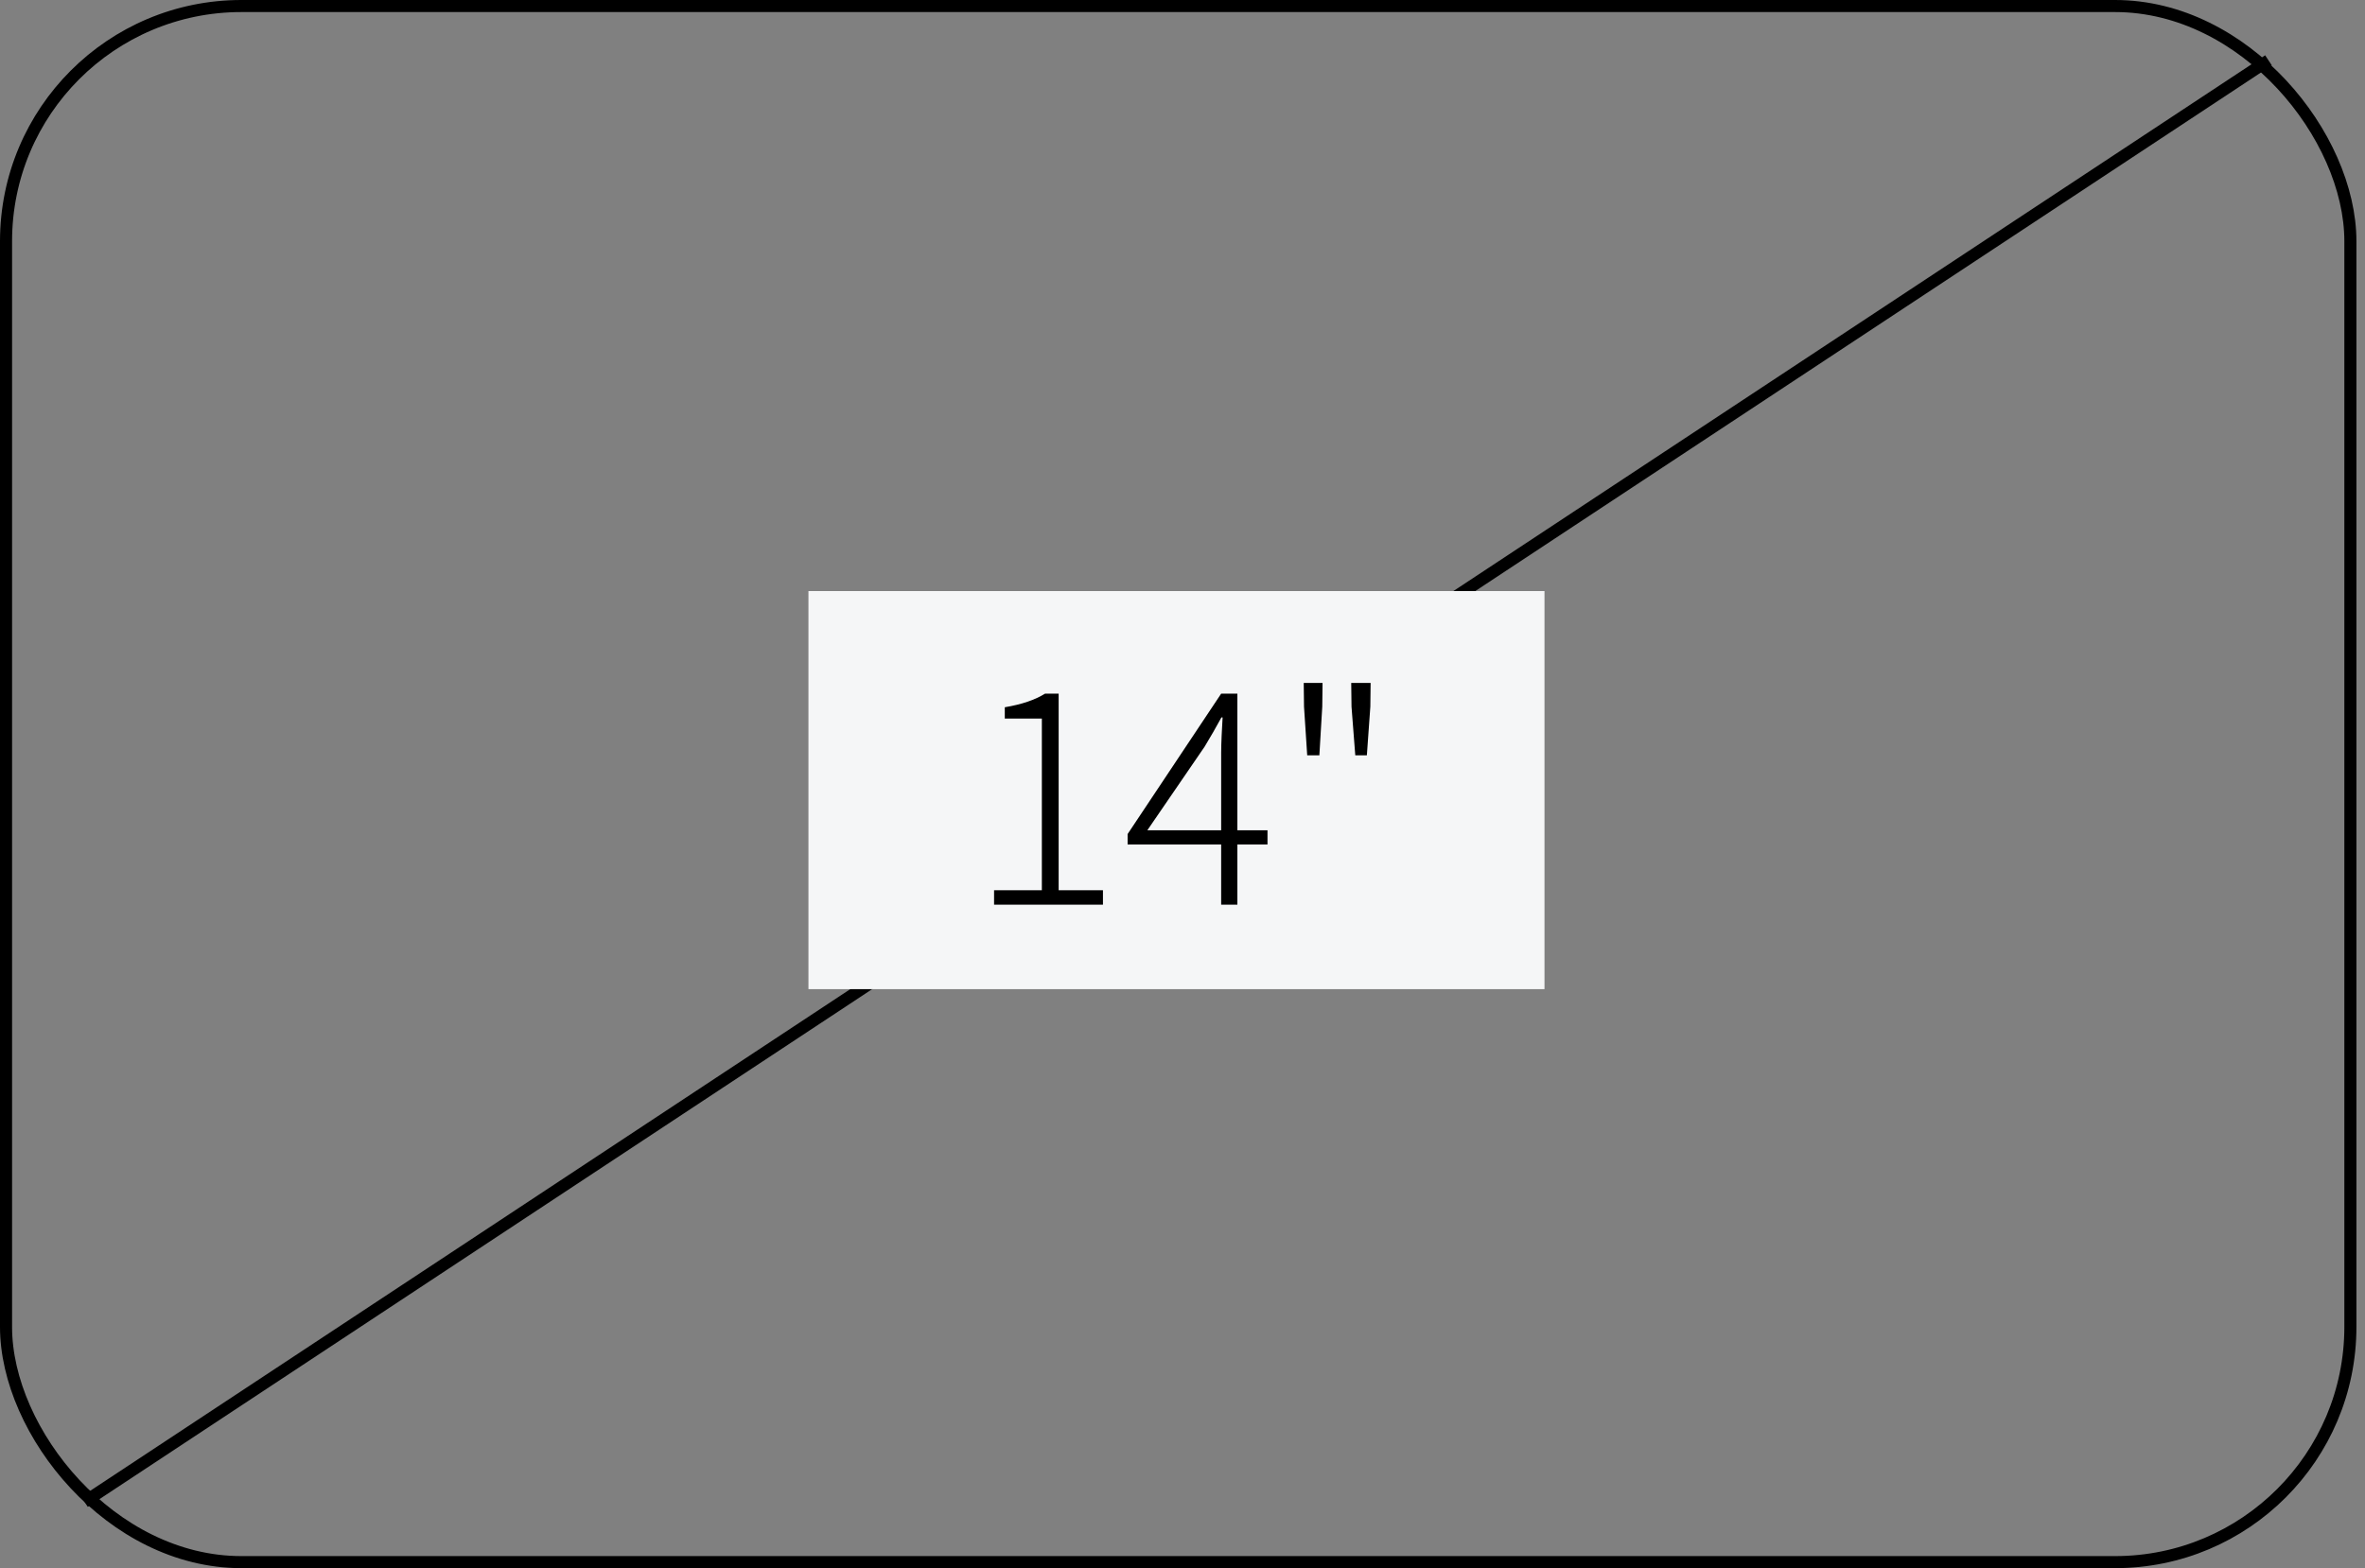 <svg width="196" height="130" viewBox="0 0 196 130" fill="none" xmlns="http://www.w3.org/2000/svg">
<rect x="0" y="0" width="196" height="130" fill="#808080" stroke="none"/>
<path d="M7 124.5L188 5" stroke="black"/>
<rect x="0.5" y="0.5" width="194.289" height="129" rx="19.5" stroke="black"/>
<rect x="67" y="49" width="61" height="33" fill="#F5F6F7"/>
<path d="M82.384 75H91.408V73.8H87.736V57.504H86.608C85.792 58.008 84.712 58.392 83.272 58.632V59.568H86.344V73.8H82.384V75ZM101.204 75H102.548V57.504H101.204L93.451 69.144V70.008H105.044V68.832H95.084L99.835 61.896C100.316 61.104 100.796 60.264 101.228 59.472H101.324C101.276 60.288 101.204 61.608 101.204 62.4V75ZM108.335 62.616H109.343L109.583 58.584L109.607 56.616H108.047L108.071 58.584L108.335 62.616ZM112.319 62.616H113.279L113.567 58.584L113.591 56.616H111.983L112.007 58.584L112.319 62.616Z" fill="black"/>
</svg>
